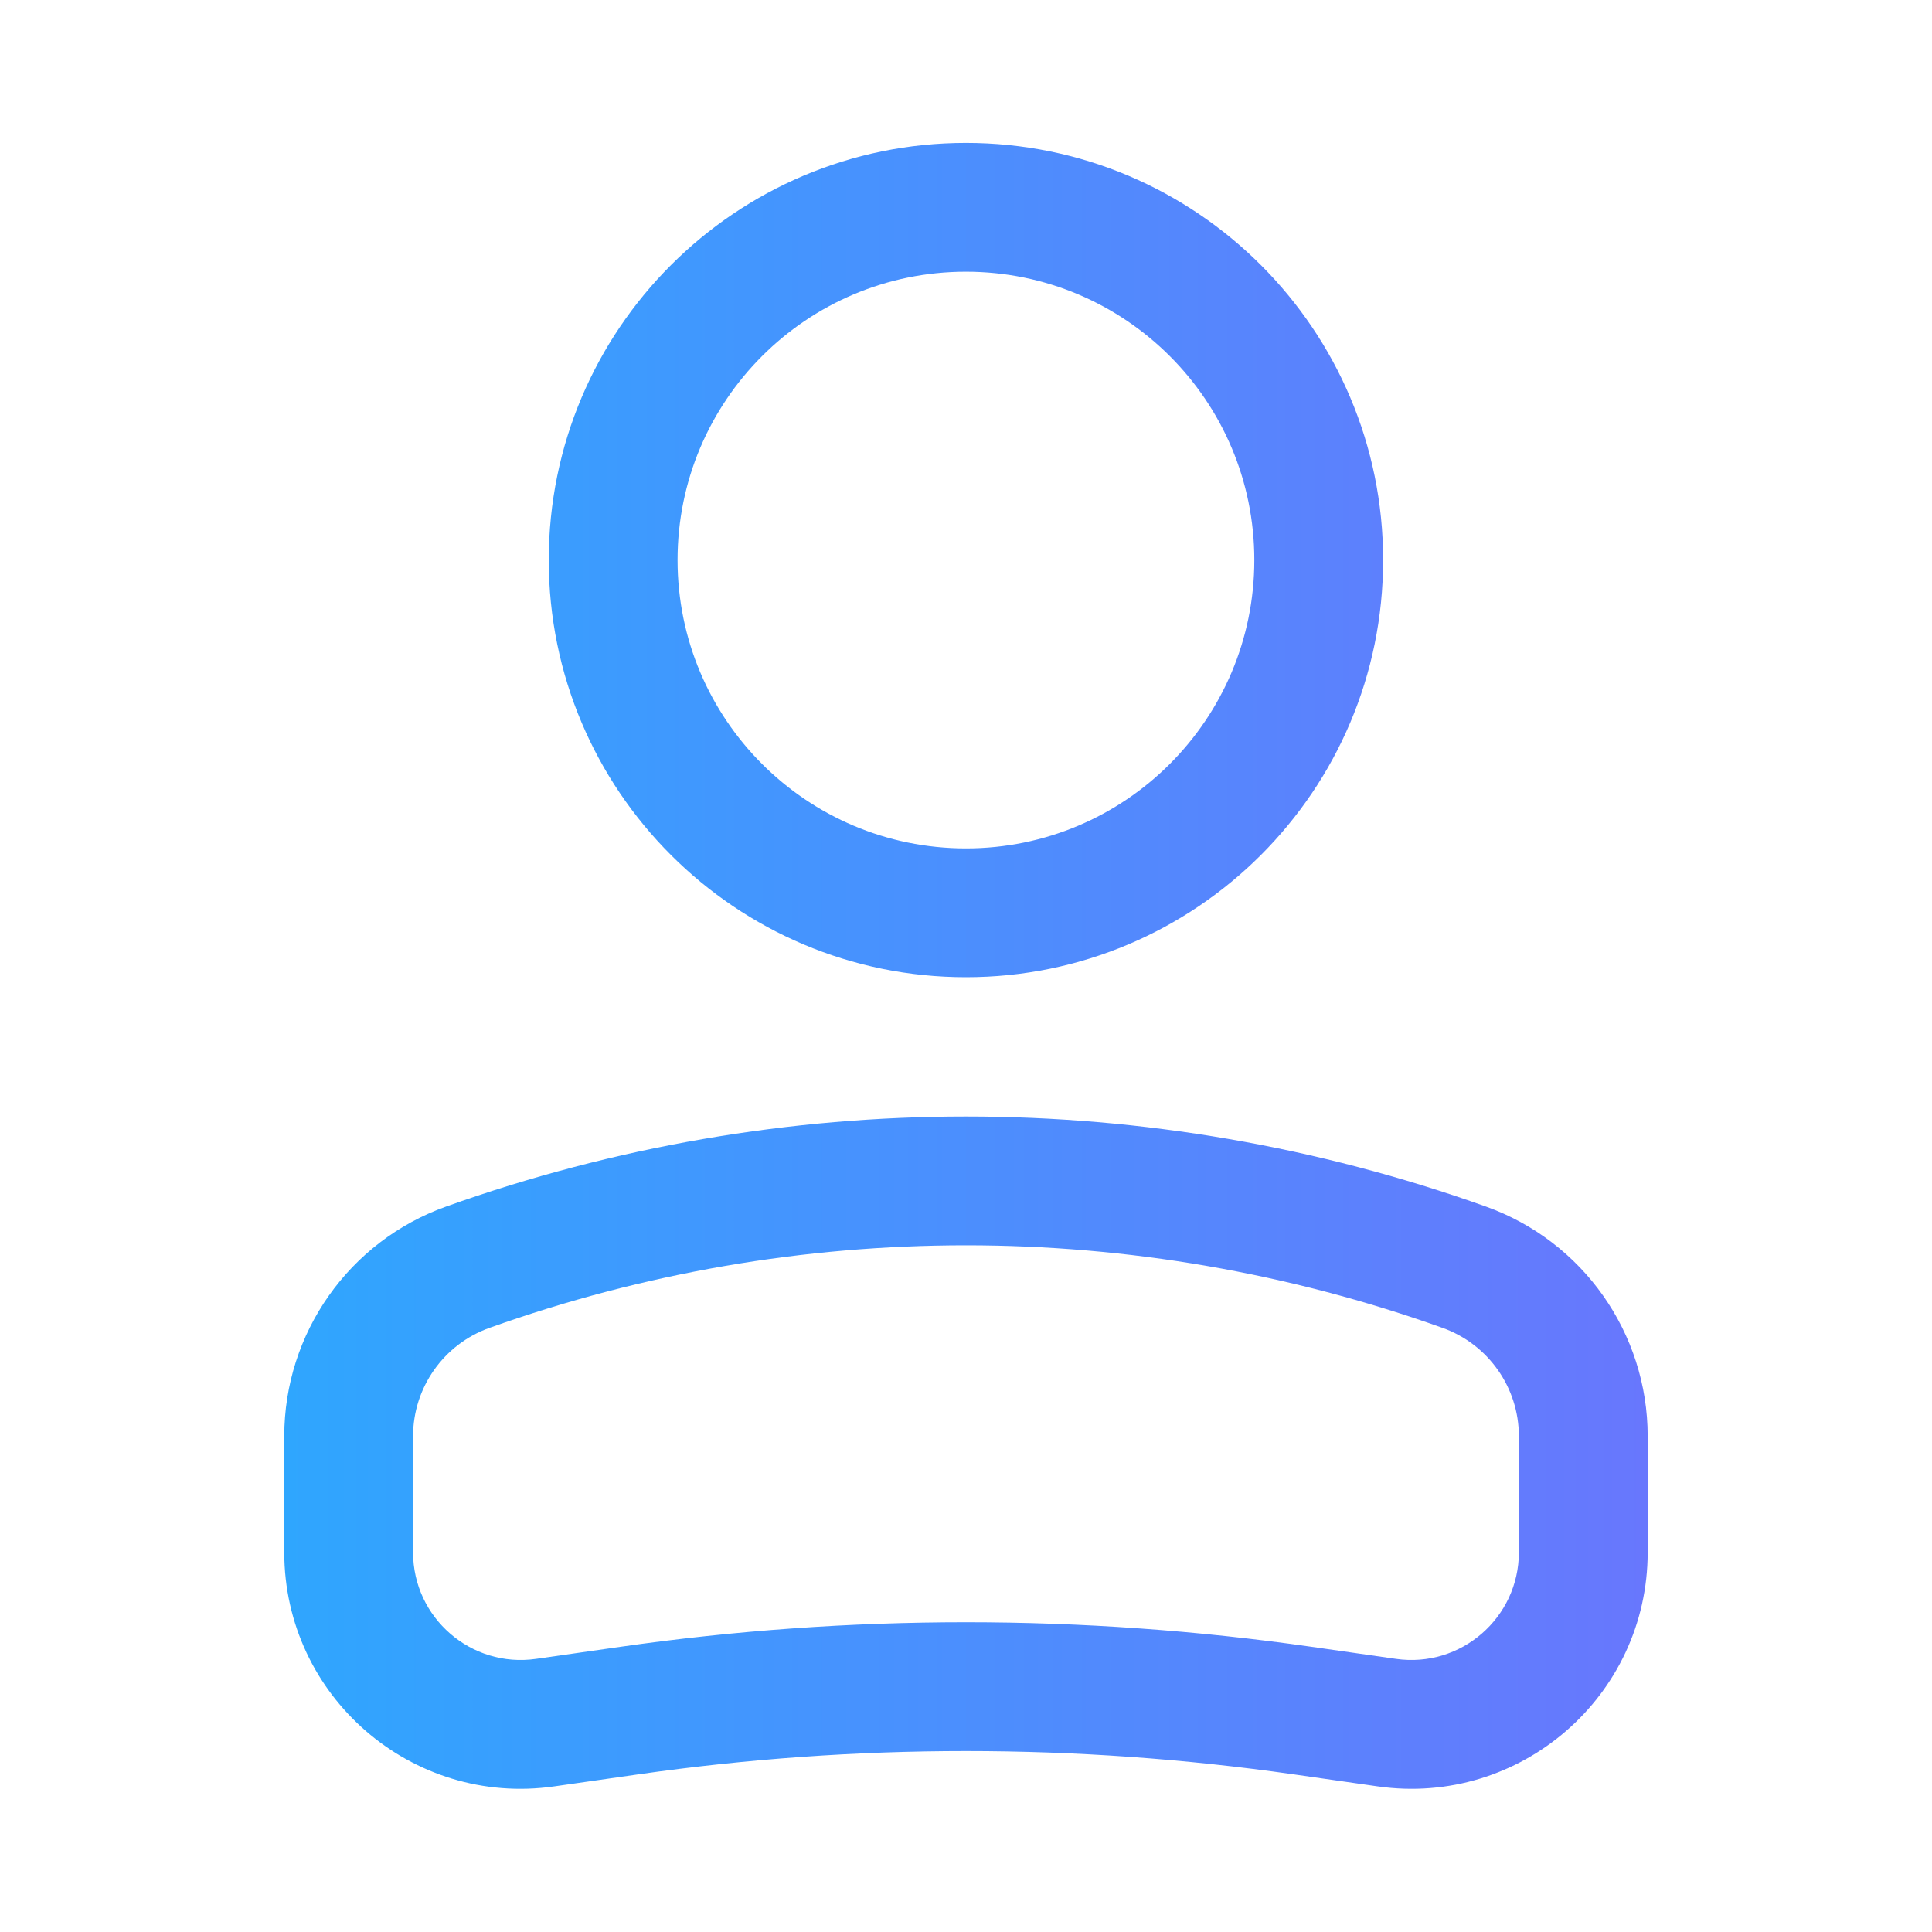<svg width="30" height="30" viewBox="0 0 30 30" fill="none" xmlns="http://www.w3.org/2000/svg">
<path fill-rule="evenodd" clip-rule="evenodd" d="M19.477 8.696C19.477 6.223 17.472 4.219 14.999 4.219C12.526 4.219 10.521 6.223 10.521 8.696C10.521 11.169 12.526 13.174 14.999 13.174C17.472 13.174 19.477 11.169 19.477 8.696ZM14.999 2.219C18.576 2.219 21.477 5.119 21.477 8.696C21.477 12.274 18.576 15.174 14.999 15.174C11.422 15.174 8.521 12.274 8.521 8.696C8.521 5.119 11.422 2.219 14.999 2.219ZM7.601 20.619C12.385 18.91 17.614 18.91 22.399 20.619C23.11 20.873 23.585 21.547 23.585 22.302V24.104C23.585 25.121 22.684 25.903 21.677 25.759L20.37 25.572C16.808 25.063 13.192 25.063 9.63 25.572L8.323 25.759C7.315 25.903 6.414 25.121 6.414 24.104V22.302C6.414 21.547 6.889 20.873 7.601 20.619ZM23.072 18.735C17.852 16.871 12.148 16.871 6.928 18.735C5.42 19.273 4.414 20.701 4.414 22.302V24.104C4.414 26.338 6.393 28.055 8.605 27.739L9.912 27.552C13.287 27.07 16.713 27.07 20.087 27.552L21.394 27.739C23.606 28.055 25.585 26.338 25.585 24.104V22.302C25.585 20.701 24.579 19.273 23.072 18.735Z" fill="url(#paint0_linear_7784_18206)"/>
<defs>
<linearGradient id="paint0_linear_7784_18206" x1="4.414" y1="27.776" x2="25.585" y2="27.776" gradientUnits="userSpaceOnUse">
<stop stop-color="#2FA6FE"/>
<stop offset="1" stop-color="#6877FD"/>
</linearGradient>
</defs>
</svg>
